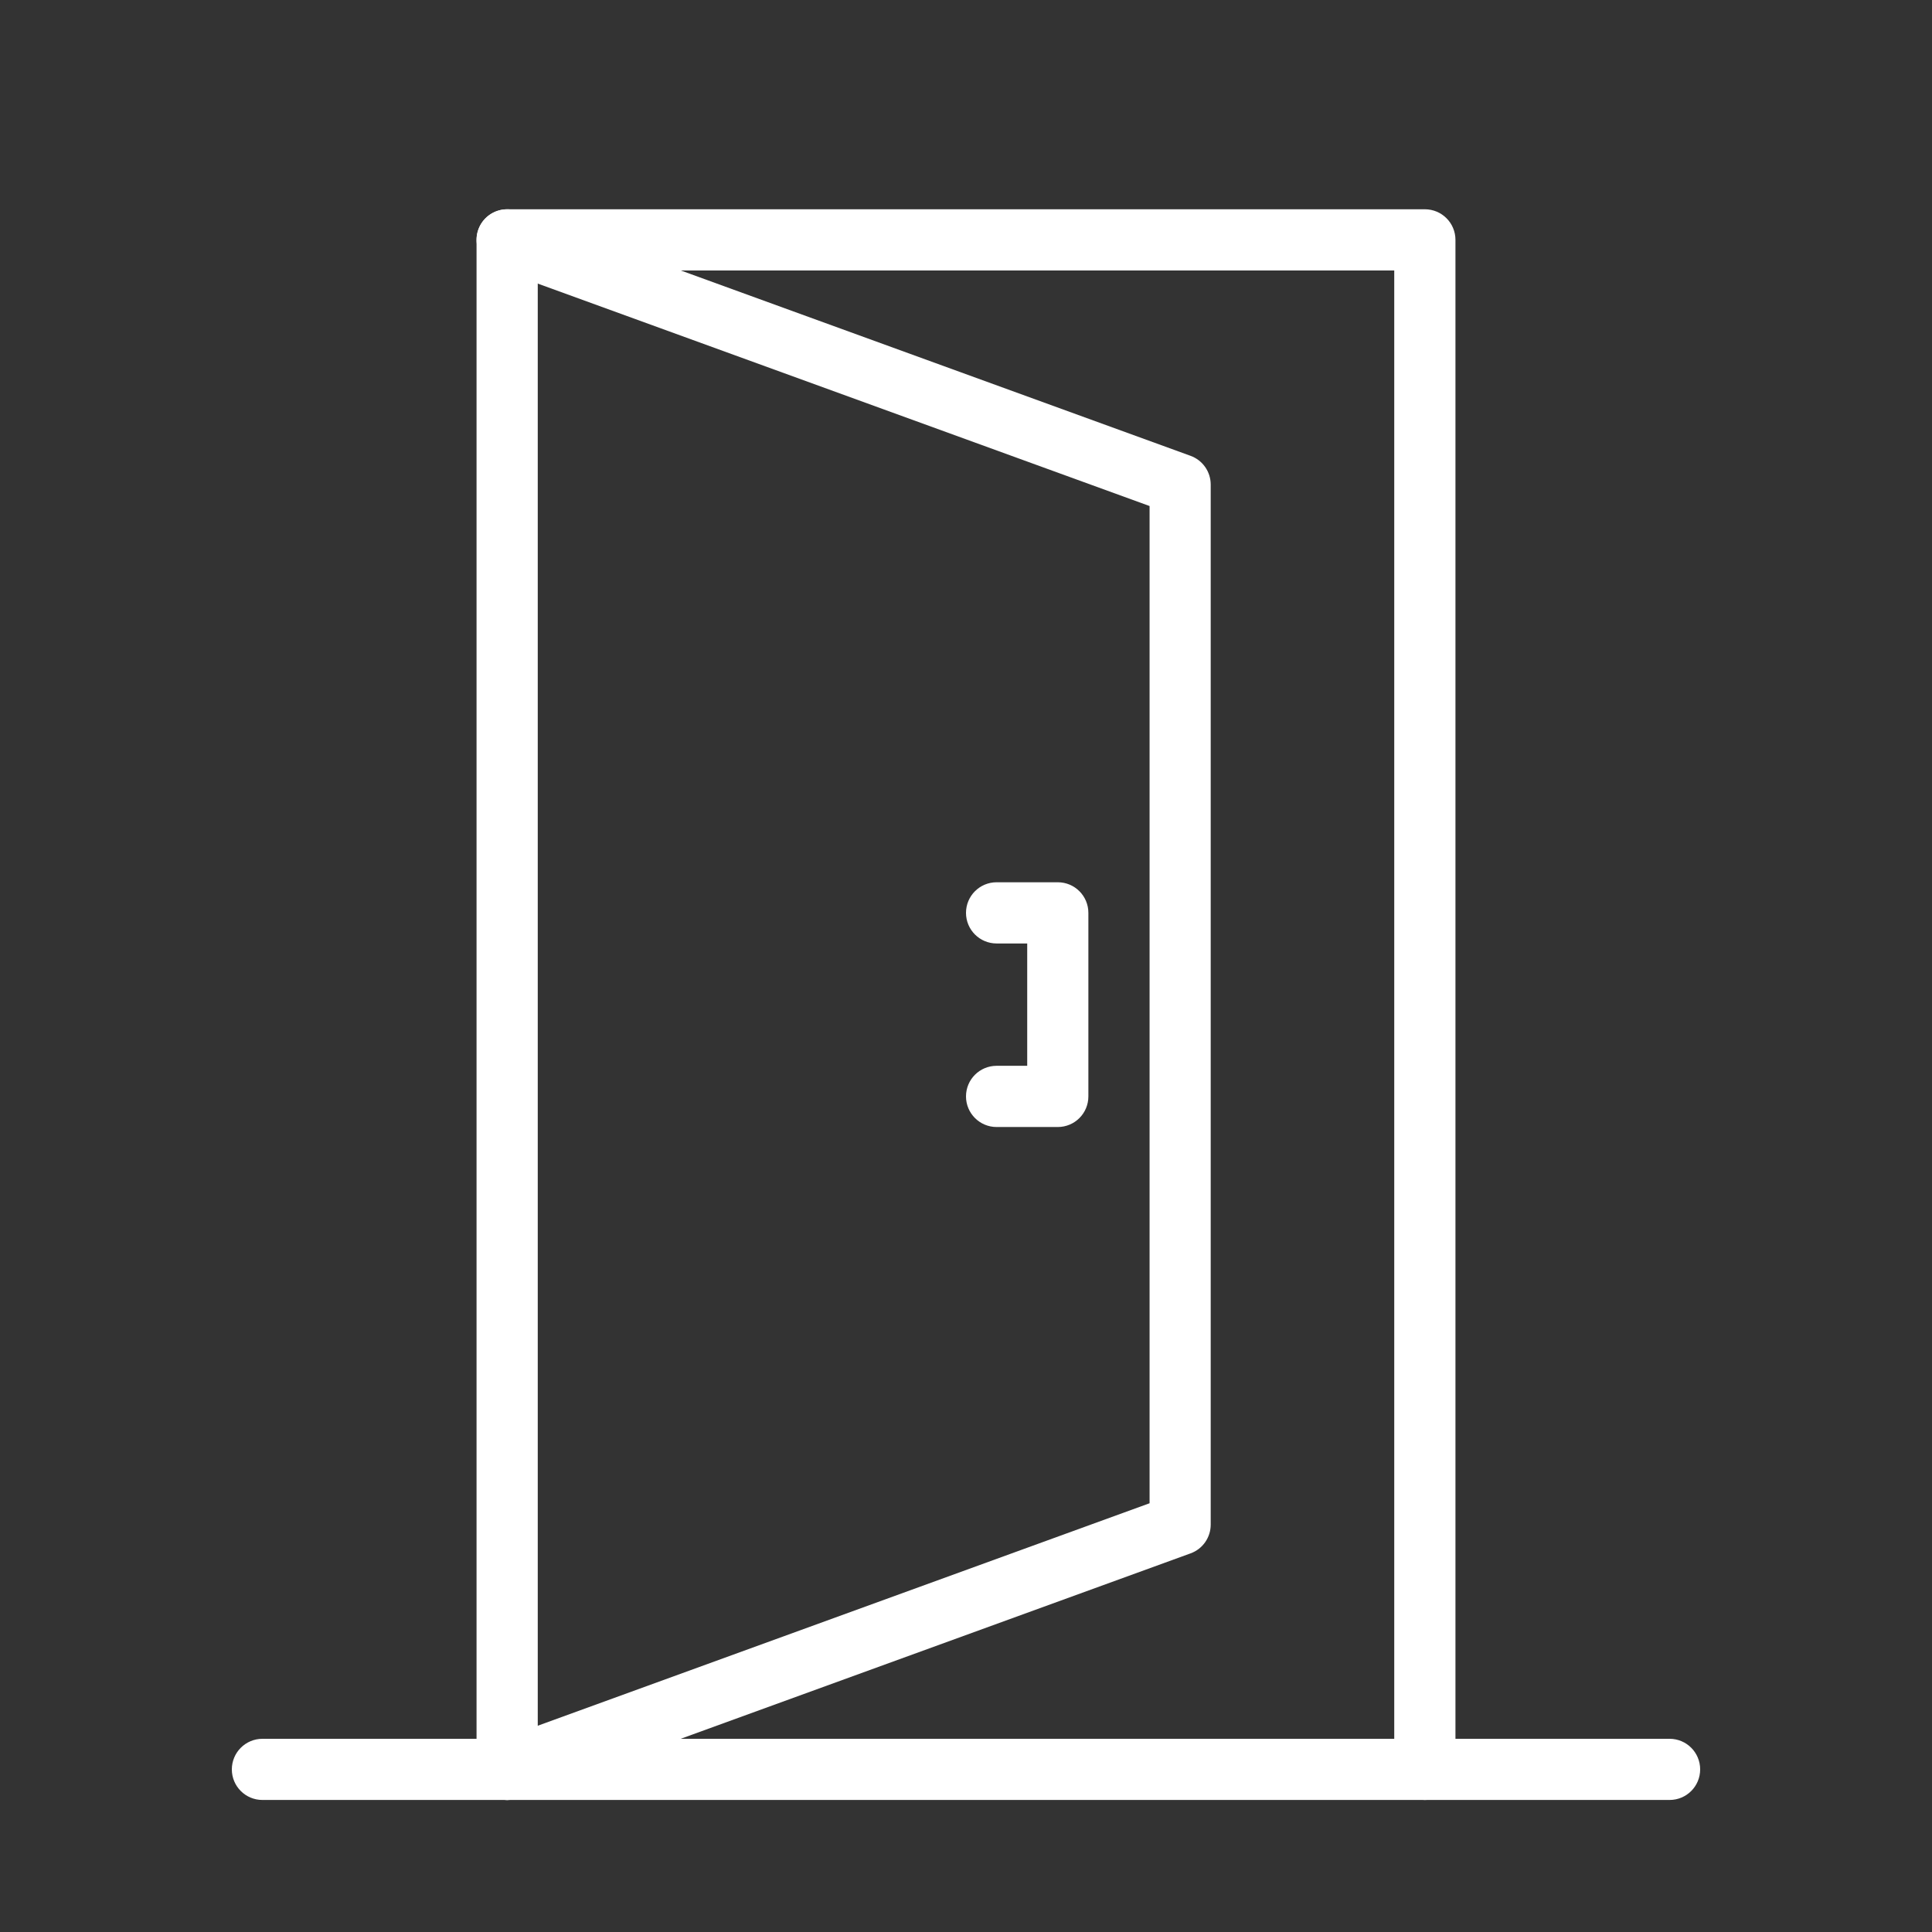 <?xml version="1.0" encoding="utf-8"?>
<!-- Generator: Adobe Illustrator 15.0.0, SVG Export Plug-In . SVG Version: 6.00 Build 0)  -->
<!DOCTYPE svg PUBLIC "-//W3C//DTD SVG 1.1//EN" "http://www.w3.org/Graphics/SVG/1.1/DTD/svg11.dtd">
<svg version="1.1" id="Layer_1" xmlns="http://www.w3.org/2000/svg" xmlns:xlink="http://www.w3.org/1999/xlink" x="0px" y="0px"
	 width="50px" height="50px" viewBox="0 0 50 50" enable-background="new 0 0 50 50" xml:space="preserve">
<rect x="0" y="0" width="50" height="50" fill="#333333" stroke="none"/>
<g id="Layer_1_1_">
	<g>
		<g>
			<path fill="#FFFFFF" d="M43.208,46.583H6.792C6.354,46.583,6,46.229,6,45.792S6.354,45,6.792,45h36.417
				C43.646,45,44,45.354,44,45.792S43.646,46.583,43.208,46.583z"/>
		</g>
		<g>
			<path fill="#FFFFFF" d="M36.875,46.583c-0.438,0-0.792-0.354-0.792-0.791V7H13.917v38.792c0,0.438-0.354,0.791-0.792,0.791
				s-0.792-0.354-0.792-0.791V6.208c0-0.437,0.354-0.792,0.792-0.792h23.75c0.438,0,0.792,0.354,0.792,0.792v39.583
				C37.667,46.229,37.313,46.583,36.875,46.583z"/>
		</g>
		<g>
			<path fill="#FFFFFF" d="M13.125,46.584c-0.323,0-0.627-0.2-0.744-0.521c-0.149-0.41,0.063-0.864,0.474-1.015l16.896-6.144V13.096
				L12.854,6.953c-0.411-0.149-0.623-0.604-0.474-1.015s0.604-0.623,1.015-0.474l17.417,6.333c0.313,0.114,0.521,0.411,0.521,0.744
				v26.916c0,0.333-0.208,0.631-0.521,0.744l-17.417,6.334C13.306,46.568,13.215,46.584,13.125,46.584z"/>
		</g>
		<g>
			<path fill="#FFFFFF" d="M27.375,29.167h-1.583c-0.437,0-0.792-0.354-0.792-0.792s0.354-0.792,0.792-0.792h0.792v-3.166h-0.792
				c-0.437,0-0.792-0.354-0.792-0.792c0-0.437,0.354-0.792,0.792-0.792h1.583c0.438,0,0.792,0.354,0.792,0.792v4.75
				C28.167,28.813,27.813,29.167,27.375,29.167z"/>
		</g>
	</g>
</g>
<g id="Layer_2" display="none">
	
		<path display="inline" fill="none" stroke="#F29320" stroke-width="1.5" stroke-linecap="round" stroke-linejoin="round" stroke-miterlimit="22.926" d="
		M4.192,4.988h42.276c0.574,0,1.044,0.47,1.044,1.044v35.846c0,0.574-0.47,1.043-1.044,1.043H4.192
		c-0.575,0-1.044-0.469-1.044-1.043V6.032C3.148,5.458,3.617,4.988,4.192,4.988L4.192,4.988z"/>
	
		<line display="inline" fill="none" stroke="#F29320" stroke-width="1.5" stroke-linecap="round" stroke-linejoin="round" stroke-miterlimit="22.926" x1="17.551" y1="42.823" x2="17.551" y2="5.085"/>
	
		<line display="inline" fill="none" stroke="#F29320" stroke-width="1.5" stroke-linecap="round" stroke-linejoin="round" stroke-miterlimit="22.926" x1="33.107" y1="42.823" x2="33.107" y2="5.085"/>
	
		<line display="inline" fill="none" stroke="#F29320" stroke-width="1.5" stroke-linecap="round" stroke-linejoin="round" stroke-miterlimit="22.926" x1="45.927" y1="45.993" x2="4.731" y2="45.993"/>
	
		<line display="inline" fill="none" stroke="#F29320" stroke-width="1.5" stroke-linecap="round" stroke-linejoin="round" stroke-miterlimit="22.926" x1="4.743" y1="45.555" x2="4.743" y2="43.227"/>
	
		<line display="inline" fill="none" stroke="#F29320" stroke-width="1.5" stroke-linecap="round" stroke-linejoin="round" stroke-miterlimit="22.926" x1="45.916" y1="45.555" x2="45.916" y2="43.227"/>
	
		<line display="inline" fill="none" stroke="#F29320" stroke-width="1.5" stroke-linecap="round" stroke-linejoin="round" stroke-miterlimit="22.926" x1="14.333" y1="26.176" x2="14.333" y2="21.734"/>
	
		<line display="inline" fill="none" stroke="#F29320" stroke-width="1.5" stroke-linecap="round" stroke-linejoin="round" stroke-miterlimit="22.926" x1="20.769" y1="26.176" x2="20.769" y2="21.734"/>
	
		<line display="inline" fill="none" stroke="#F29320" stroke-width="1.5" stroke-linecap="round" stroke-linejoin="round" stroke-miterlimit="22.926" x1="36.326" y1="26.176" x2="36.326" y2="21.734"/>
</g>
<g id="Layer_3" display="none">
	<g display="inline">
		
			<polyline fill="none" stroke="#F29320" stroke-width="1.5" stroke-linecap="round" stroke-linejoin="round" stroke-miterlimit="10" points="
			5,38.93 14.394,29.535 7.322,22.464 5,24.787 		"/>
		
			<path fill="none" stroke="#F29320" stroke-width="1.5" stroke-linecap="round" stroke-linejoin="round" stroke-miterlimit="10" d="
			M46,49H4c-1.104,0-2-0.896-2-2V5c0-1.104,0.896-2,2-2h42c1.104,0,2,0.896,2,2v42C48,48.104,47.104,49,46,49z"/>
		
			<line fill="none" stroke="#F29320" stroke-width="1.5" stroke-linecap="round" stroke-linejoin="round" stroke-miterlimit="10" x1="21.464" y1="22.464" x2="14.394" y2="15.394"/>
		
			<line fill="none" stroke="#F29320" stroke-width="1.5" stroke-linecap="round" stroke-linejoin="round" stroke-miterlimit="10" x1="35.605" y1="22.464" x2="28.535" y2="29.535"/>
		
			<polyline fill="none" stroke="#F29320" stroke-width="1.5" stroke-linecap="round" stroke-linejoin="round" stroke-miterlimit="10" points="
			14.394,29.535 21.464,22.464 28.535,29.535 		"/>
		
			<polyline fill="none" stroke="#F29320" stroke-width="1.5" stroke-linecap="round" stroke-linejoin="round" stroke-miterlimit="10" points="
			28.535,43.678 21.464,36.605 28.535,29.535 		"/>
		
			<line fill="none" stroke="#F29320" stroke-width="1.5" stroke-linecap="round" stroke-linejoin="round" stroke-miterlimit="10" x1="5" y1="20.142" x2="7.322" y2="22.464"/>
		
			<line fill="none" stroke="#F29320" stroke-width="1.5" stroke-linecap="round" stroke-linejoin="round" stroke-miterlimit="10" x1="16.716" y1="46" x2="7.322" y2="36.605"/>
		
			<line fill="none" stroke="#F29320" stroke-width="1.5" stroke-linecap="round" stroke-linejoin="round" stroke-miterlimit="10" x1="21.464" y1="36.605" x2="14.394" y2="43.678"/>
		
			<polyline fill="none" stroke="#F29320" stroke-width="1.5" stroke-linecap="round" stroke-linejoin="round" stroke-miterlimit="10" points="
			45,46 35.605,36.605 28.535,43.678 30.857,46 		"/>
		
			<line fill="none" stroke="#F29320" stroke-width="1.5" stroke-linecap="round" stroke-linejoin="round" stroke-miterlimit="10" x1="42.678" y1="43.678" x2="45" y2="41.355"/>
		
			<line fill="none" stroke="#F29320" stroke-width="1.5" stroke-linecap="round" stroke-linejoin="round" stroke-miterlimit="10" x1="45" y1="27.213" x2="35.605" y2="36.605"/>
		
			<polyline fill="none" stroke="#F29320" stroke-width="1.5" stroke-linecap="round" stroke-linejoin="round" stroke-miterlimit="10" points="
			45,17.716 35.605,8.322 28.535,15.394 42.678,29.535 		"/>
		
			<line fill="none" stroke="#F29320" stroke-width="1.5" stroke-linecap="round" stroke-linejoin="round" stroke-miterlimit="10" x1="42.678" y1="15.394" x2="45" y2="13.071"/>
		
			<line fill="none" stroke="#F29320" stroke-width="1.5" stroke-linecap="round" stroke-linejoin="round" stroke-miterlimit="10" x1="37.93" y1="6" x2="35.605" y2="8.322"/>
		
			<line fill="none" stroke="#F29320" stroke-width="1.5" stroke-linecap="round" stroke-linejoin="round" stroke-miterlimit="10" x1="21.464" y1="8.322" x2="28.535" y2="15.394"/>
		
			<polyline fill="none" stroke="#F29320" stroke-width="1.5" stroke-linecap="round" stroke-linejoin="round" stroke-miterlimit="10" points="
			9.645,6 7.322,8.322 14.394,15.394 23.787,6 		"/>
		
			<line fill="none" stroke="#F29320" stroke-width="1.5" stroke-linecap="round" stroke-linejoin="round" stroke-miterlimit="10" x1="5" y1="10.645" x2="9.645" y2="6"/>
	</g>
</g>
</svg>
